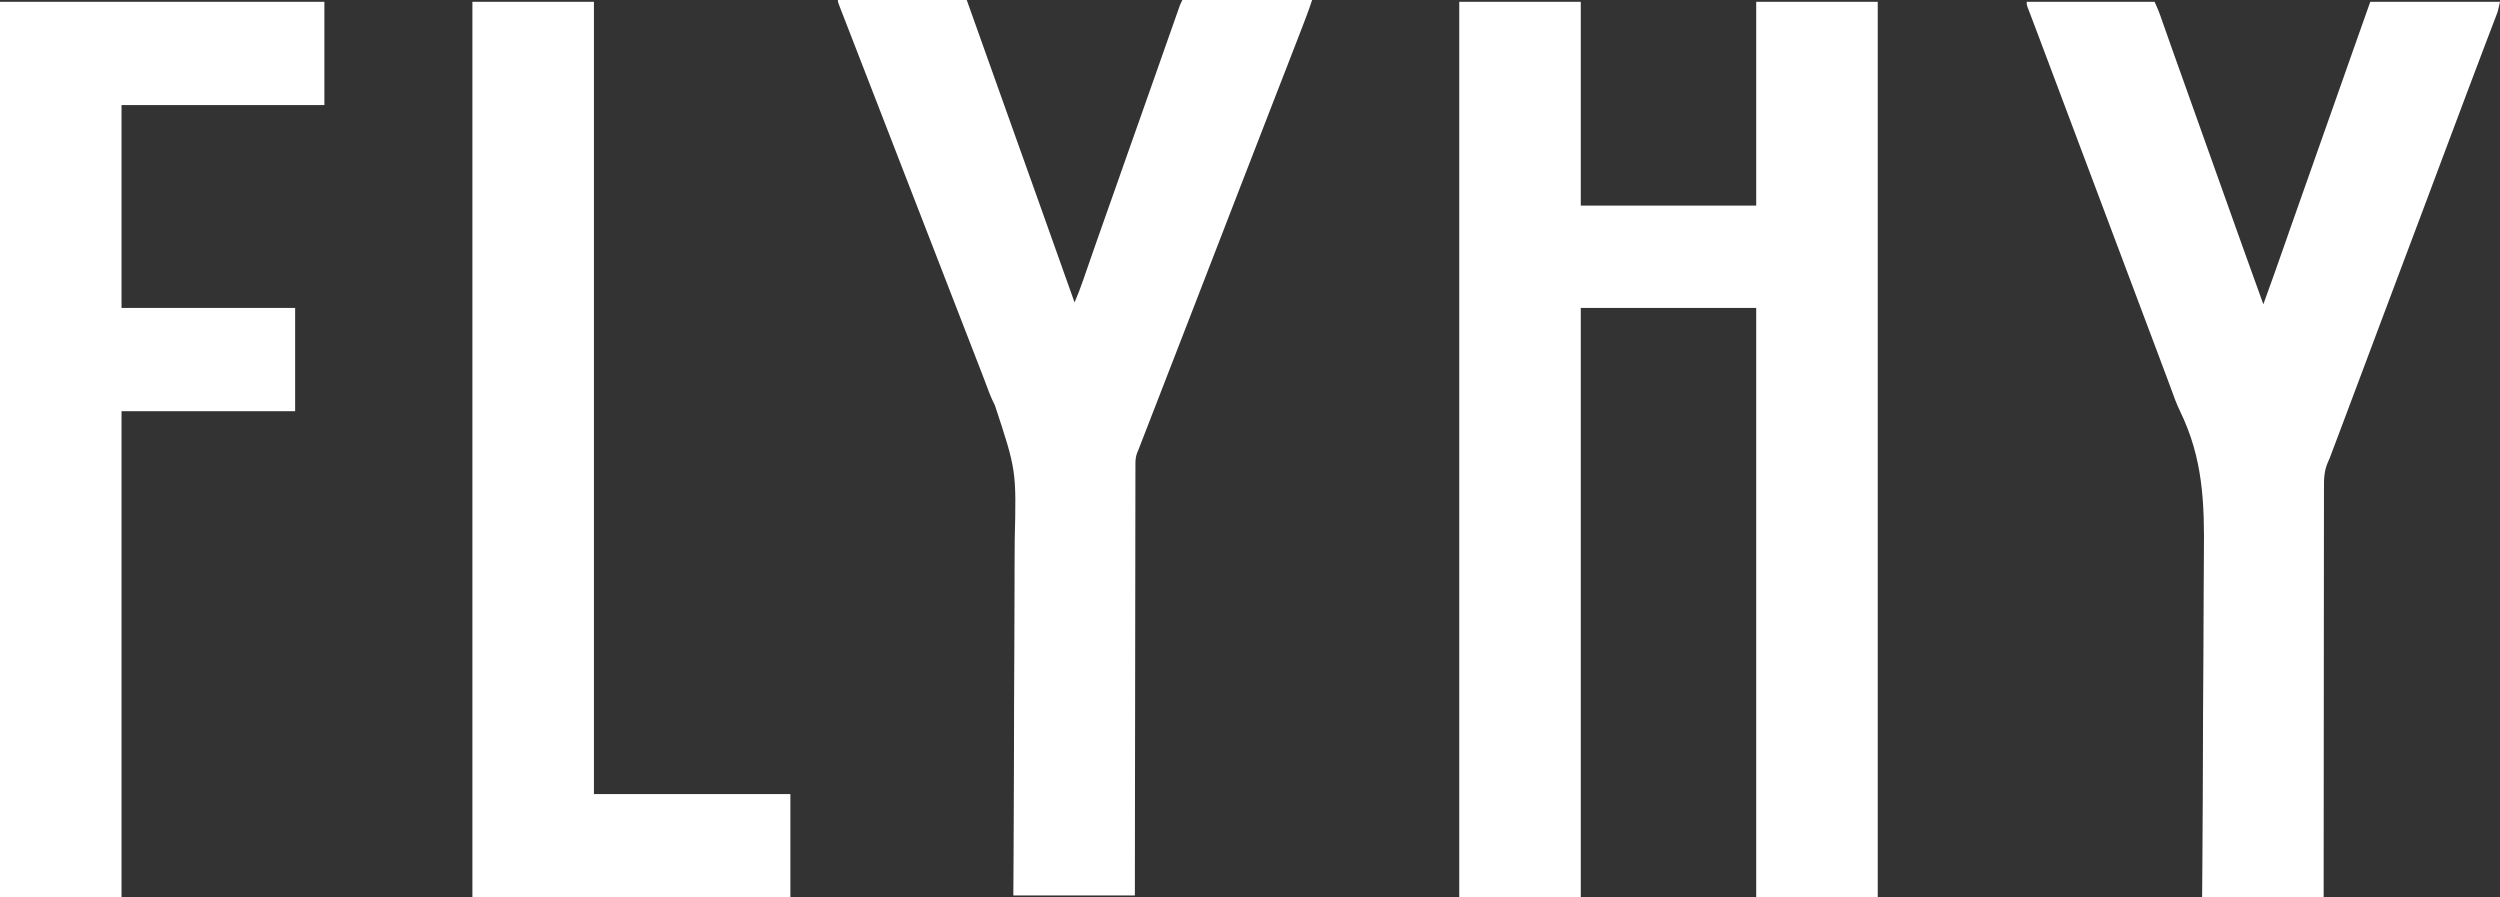 <svg xmlns="http://www.w3.org/2000/svg" width="2736" height="982"><rect width="100%" height="100%" fill="#333333" stroke="none"/><path d="M0 0 C43.89 0 87.78 0 133 0 C133 73.59 133 147.18 133 223 C196.36 223 259.72 223 325 223 C325 149.41 325 75.82 325 0 C368.89 0 412.78 0 458 0 C458 323.4 458 646.8 458 980 C414.11 980 370.22 980 325 980 C325 767.15 325 554.3 325 335 C261.64 335 198.28 335 133 335 C133 547.85 133 760.7 133 980 C89.11 980 45.22 980 0 980 C0 656.6 0 333.2 0 0 Z " fill="#FFFFFF" transform="translate(1597,2)"></path><path d="M0 0 C46.2 0 92.4 0 140 0 C144.5 10.124 144.5 10.124 146.172 14.872 C146.552 15.944 146.931 17.015 147.322 18.12 C147.723 19.261 148.123 20.402 148.535 21.578 C149.196 23.447 149.856 25.316 150.517 27.185 C151.218 29.17 151.917 31.155 152.616 33.14 C154.839 39.458 157.073 45.772 159.307 52.086 C160.069 54.241 160.831 56.397 161.592 58.552 C166.187 71.55 170.837 84.527 175.5 97.5 C182.38 116.65 189.204 135.82 196 155 C203.699 176.727 211.443 198.437 219.234 220.131 C224.226 234.036 229.186 247.951 234.125 261.875 C242.312 284.955 250.646 307.981 259 331 C266.929 309.312 274.637 287.55 282.25 265.75 C282.706 264.445 283.161 263.14 283.617 261.835 C283.844 261.186 284.07 260.538 284.304 259.869 C285.444 256.603 286.585 253.337 287.727 250.07 C287.952 249.426 288.177 248.782 288.408 248.119 C292.78 235.609 297.193 223.114 301.625 210.625 C307.61 193.759 313.566 176.884 319.5 160 C325.821 142.018 332.165 124.044 338.536 106.079 C345.103 87.558 351.63 69.023 358.143 50.482 C364.061 33.642 370.031 16.822 376 0 C422.86 0 469.72 0 518 0 C515.75 10.124 515.75 10.124 514.35 13.792 C514.032 14.633 513.715 15.473 513.388 16.339 C512.871 17.68 512.871 17.68 512.344 19.047 C511.974 20.021 511.604 20.995 511.223 21.999 C510.416 24.126 509.605 26.251 508.791 28.376 C507.464 31.845 506.143 35.317 504.824 38.79 C503.397 42.549 501.969 46.309 500.538 50.067 C495.074 64.417 489.661 78.786 484.25 93.155 C483.161 96.048 482.071 98.94 480.981 101.832 C472.57 124.151 464.185 146.479 455.812 168.812 C455.524 169.583 455.235 170.354 454.937 171.148 C449.891 184.609 444.846 198.07 439.804 211.532 C438.349 215.417 436.893 219.302 435.438 223.188 C435.162 223.922 434.887 224.657 434.603 225.414 C430.504 236.35 426.389 247.279 422.27 258.207 C422.011 258.894 421.752 259.581 421.485 260.288 C420.131 263.881 418.776 267.473 417.422 271.065 C417.147 271.796 416.871 272.526 416.587 273.279 C416.03 274.758 415.472 276.236 414.915 277.715 C405.92 301.572 396.95 325.438 388 349.312 C387.714 350.076 387.428 350.839 387.133 351.625 C381.864 365.681 376.596 379.738 371.33 393.796 C362.267 417.99 353.176 442.174 344.068 466.351 C343.197 468.662 342.327 470.972 341.457 473.282 C340.079 476.942 338.7 480.601 337.321 484.259 C336.813 485.609 336.304 486.958 335.796 488.307 C335.087 490.189 334.378 492.071 333.669 493.952 C333.045 495.607 332.423 497.262 331.818 498.923 C331.201 500.489 330.51 502.025 329.785 503.544 C325.338 513.501 325.294 522.515 325.361 533.254 C325.354 535.188 325.346 537.121 325.335 539.055 C325.313 544.339 325.321 549.622 325.335 554.906 C325.344 560.615 325.325 566.323 325.309 572.032 C325.285 581.913 325.279 591.795 325.286 601.676 C325.296 615.962 325.278 630.249 325.254 644.535 C325.215 667.716 325.198 690.897 325.196 714.077 C325.193 736.591 325.18 759.104 325.153 781.617 C325.151 782.659 325.151 782.659 325.15 783.722 C325.142 790.697 325.133 797.672 325.124 804.647 C325.051 863.098 325.017 921.549 325 980 C281.11 980 237.22 980 192 980 C192.106 966.154 192.212 952.308 192.321 938.042 C192.643 893.455 192.834 848.868 192.946 804.28 C192.963 797.324 192.982 790.368 193.001 783.412 C193.004 782.374 193.004 782.374 193.007 781.315 C193.069 759.049 193.215 736.785 193.406 714.52 C193.609 690.902 193.712 667.287 193.715 643.669 C193.72 630.828 193.768 617.992 193.934 605.152 C194.642 548.503 193.045 499.904 168.003 448.331 C164.179 440.423 161.127 432.28 158.205 424.005 C156.993 420.602 155.712 417.226 154.438 413.846 C153.954 412.556 153.471 411.265 152.988 409.975 C150.234 402.618 147.477 395.262 144.719 387.906 C144.298 386.785 144.298 386.785 143.87 385.641 C137.6 368.92 131.302 352.209 125 335.5 C115.857 311.255 106.743 286.999 97.651 262.734 C89.125 239.981 80.574 217.236 72 194.5 C62.86 170.263 53.749 146.015 44.66 121.759 C34.342 94.222 23.986 66.698 13.608 39.183 C12.363 35.881 11.118 32.578 9.875 29.275 C7.91 24.056 5.942 18.839 3.944 13.633 C3.653 12.872 3.363 12.111 3.064 11.328 C2.347 9.451 1.624 7.577 0.902 5.703 C0 3 0 3 0 0 Z " fill="#FFFFFF" transform="translate(2218,2)"></path><path d="M0 0 C46.53 0 93.06 0 141 0 C151.647 29.811 162.292 59.621 172.891 89.449 C180.047 109.583 187.245 129.701 194.436 149.823 C196.963 156.896 199.489 163.969 202.016 171.043 C202.633 172.771 202.633 172.771 203.262 174.534 C205.343 180.359 207.423 186.185 209.503 192.01 C213.234 202.456 216.964 212.901 220.698 223.345 C233.521 259.21 246.277 295.099 259 331 C262.577 322.684 265.752 314.29 268.703 305.734 C269.142 304.471 269.581 303.208 270.021 301.945 C270.951 299.27 271.88 296.594 272.806 293.918 C275.021 287.522 277.247 281.13 279.472 274.738 C280.223 272.581 280.973 270.424 281.724 268.267 C286.001 255.975 290.331 243.702 294.688 231.438 C296.056 227.582 297.425 223.727 298.793 219.871 C299.132 218.914 299.472 217.958 299.822 216.972 C304.072 204.99 308.284 192.994 312.5 181 C318.823 163.012 325.17 145.032 331.542 127.062 C336.815 112.189 342.063 97.309 347.297 82.423 C350.862 72.281 354.431 62.14 358 52 C358.607 50.274 358.607 50.274 359.227 48.514 C361.626 41.699 364.028 34.886 366.434 28.073 C367.18 25.957 367.926 23.841 368.671 21.725 C369.696 18.813 370.725 15.902 371.754 12.992 C372.055 12.134 372.356 11.277 372.667 10.393 C373.086 9.21 373.086 9.21 373.514 8.003 C373.754 7.322 373.994 6.642 374.242 5.94 C375.036 3.907 376.024 1.953 377 0 C423.86 0 470.72 0 519 0 C517.022 5.933 515 11.79 512.77 17.625 C512.309 18.836 512.309 18.836 511.839 20.071 C510.832 22.715 509.823 25.357 508.812 28 C508.461 28.922 508.109 29.844 507.746 30.794 C501.642 46.79 495.442 62.748 489.202 78.691 C488.867 79.547 488.533 80.403 488.188 81.285 C487.681 82.579 487.681 82.579 487.165 83.898 C482.983 94.59 478.836 105.295 474.688 116 C474.291 117.024 473.894 118.048 473.485 119.104 C471.464 124.318 469.444 129.532 467.423 134.746 C463.846 143.979 460.265 153.211 456.685 162.443 C455.496 165.509 454.308 168.575 453.119 171.641 C449.585 180.755 446.051 189.869 442.514 198.982 C433.654 221.813 424.814 244.651 416 267.5 C406.802 291.345 397.573 315.178 388.327 339.004 C384.779 348.145 381.235 357.287 377.691 366.429 C375.71 371.536 373.73 376.643 371.75 381.75 C370.958 383.792 370.167 385.833 369.375 387.875 C367.792 391.958 366.208 396.042 364.625 400.125 C364.037 401.641 364.037 401.641 363.438 403.187 C362.645 405.231 361.853 407.274 361.06 409.318 C359.094 414.39 357.127 419.463 355.16 424.535 C351.45 434.103 347.74 443.671 344.027 453.239 C342.274 457.758 340.52 462.278 338.767 466.797 C337.931 468.952 337.095 471.106 336.259 473.261 C335.099 476.248 333.94 479.235 332.781 482.223 C332.442 483.097 332.102 483.972 331.752 484.874 C331.432 485.698 331.112 486.522 330.783 487.371 C330.51 488.076 330.236 488.781 329.954 489.507 C329.639 490.33 329.324 491.153 329 492 C328.24 493.795 328.24 493.795 327.464 495.626 C325.837 499.994 325.576 503.854 325.615 508.481 C325.61 509.3 325.605 510.12 325.6 510.965 C325.586 513.705 325.594 516.444 325.601 519.185 C325.596 521.172 325.589 523.158 325.581 525.145 C325.563 530.6 325.564 536.054 325.567 541.509 C325.568 547.393 325.551 553.277 325.537 559.161 C325.514 569.354 325.502 579.547 325.498 589.74 C325.493 600.429 325.482 611.118 325.463 621.806 C325.462 622.471 325.461 623.136 325.46 623.821 C325.454 627.198 325.447 630.575 325.441 633.951 C325.398 657.862 325.368 681.772 325.346 705.682 C325.325 728.908 325.298 752.135 325.262 775.361 C325.261 776.077 325.26 776.794 325.259 777.531 C325.248 784.723 325.237 791.914 325.226 799.105 C325.203 813.755 325.181 828.404 325.159 843.054 C325.158 843.727 325.157 844.401 325.156 845.095 C325.09 890.063 325.045 935.032 325 980 C281.11 980 237.22 980 192 980 C192.085 965.606 192.17 951.213 192.257 936.383 C192.429 905.488 192.571 874.594 192.646 843.698 C192.647 843.022 192.649 842.347 192.65 841.65 C192.686 826.951 192.716 812.252 192.741 797.552 C192.754 790.34 192.767 783.129 192.781 775.917 C192.783 774.84 192.783 774.84 192.785 773.742 C192.83 750.617 192.947 727.492 193.101 704.367 C193.26 680.54 193.344 656.714 193.339 632.886 C193.339 629.496 193.339 626.106 193.339 622.716 C193.34 622.049 193.34 621.382 193.34 620.695 C193.343 610.745 193.41 600.796 193.511 590.847 C195.331 514.737 195.331 514.737 171.806 443.561 C167.192 434.708 163.879 425.286 160.412 415.941 C158.539 410.931 156.588 405.952 154.645 400.969 C153.872 398.978 153.099 396.987 152.327 394.996 C151.944 394.009 151.561 393.022 151.166 392.005 C148.006 383.861 144.849 375.716 141.691 367.571 C139.71 362.464 137.73 357.357 135.75 352.25 C134.958 350.208 134.167 348.167 133.375 346.125 C132.787 344.609 132.787 344.609 132.188 343.062 C52.625 137.875 52.625 137.875 51.438 134.813 C50.646 132.771 49.854 130.729 49.062 128.687 C47.085 123.587 45.107 118.486 43.129 113.386 C38.745 102.078 34.36 90.771 29.973 79.464 C26.823 71.344 23.676 63.223 20.529 55.102 C18.112 48.866 15.691 42.631 13.266 36.397 C11.662 32.27 10.06 28.142 8.459 24.014 C7.699 22.059 6.939 20.104 6.177 18.149 C5.132 15.466 4.091 12.782 3.051 10.098 C2.739 9.301 2.428 8.505 2.107 7.684 C0 2.228 0 2.228 0 0 Z " fill="#FFFFFF" transform="translate(917,0)"></path><path d="M0 0 C117.15 0 234.3 0 355 0 C355 37.29 355 74.58 355 113 C281.74 113 208.48 113 133 113 C133 186.26 133 259.52 133 335 C195.7 335 258.4 335 323 335 C323 372.29 323 409.58 323 448 C260.3 448 197.6 448 133 448 C133 623.56 133 799.12 133 980 C89.11 980 45.22 980 0 980 C0 656.6 0 333.2 0 0 Z " fill="#FFFFFF" transform="translate(0,2)"></path><path d="M0 0 C43.89 0 87.78 0 133 0 C133 286.11 133 572.22 133 867 C203.95 867 274.9 867 348 867 C348 904.29 348 941.58 348 980 C233.16 980 118.32 980 0 980 C0 656.6 0 333.2 0 0 Z " fill="#FFFFFF" transform="translate(517,2)"></path></svg>